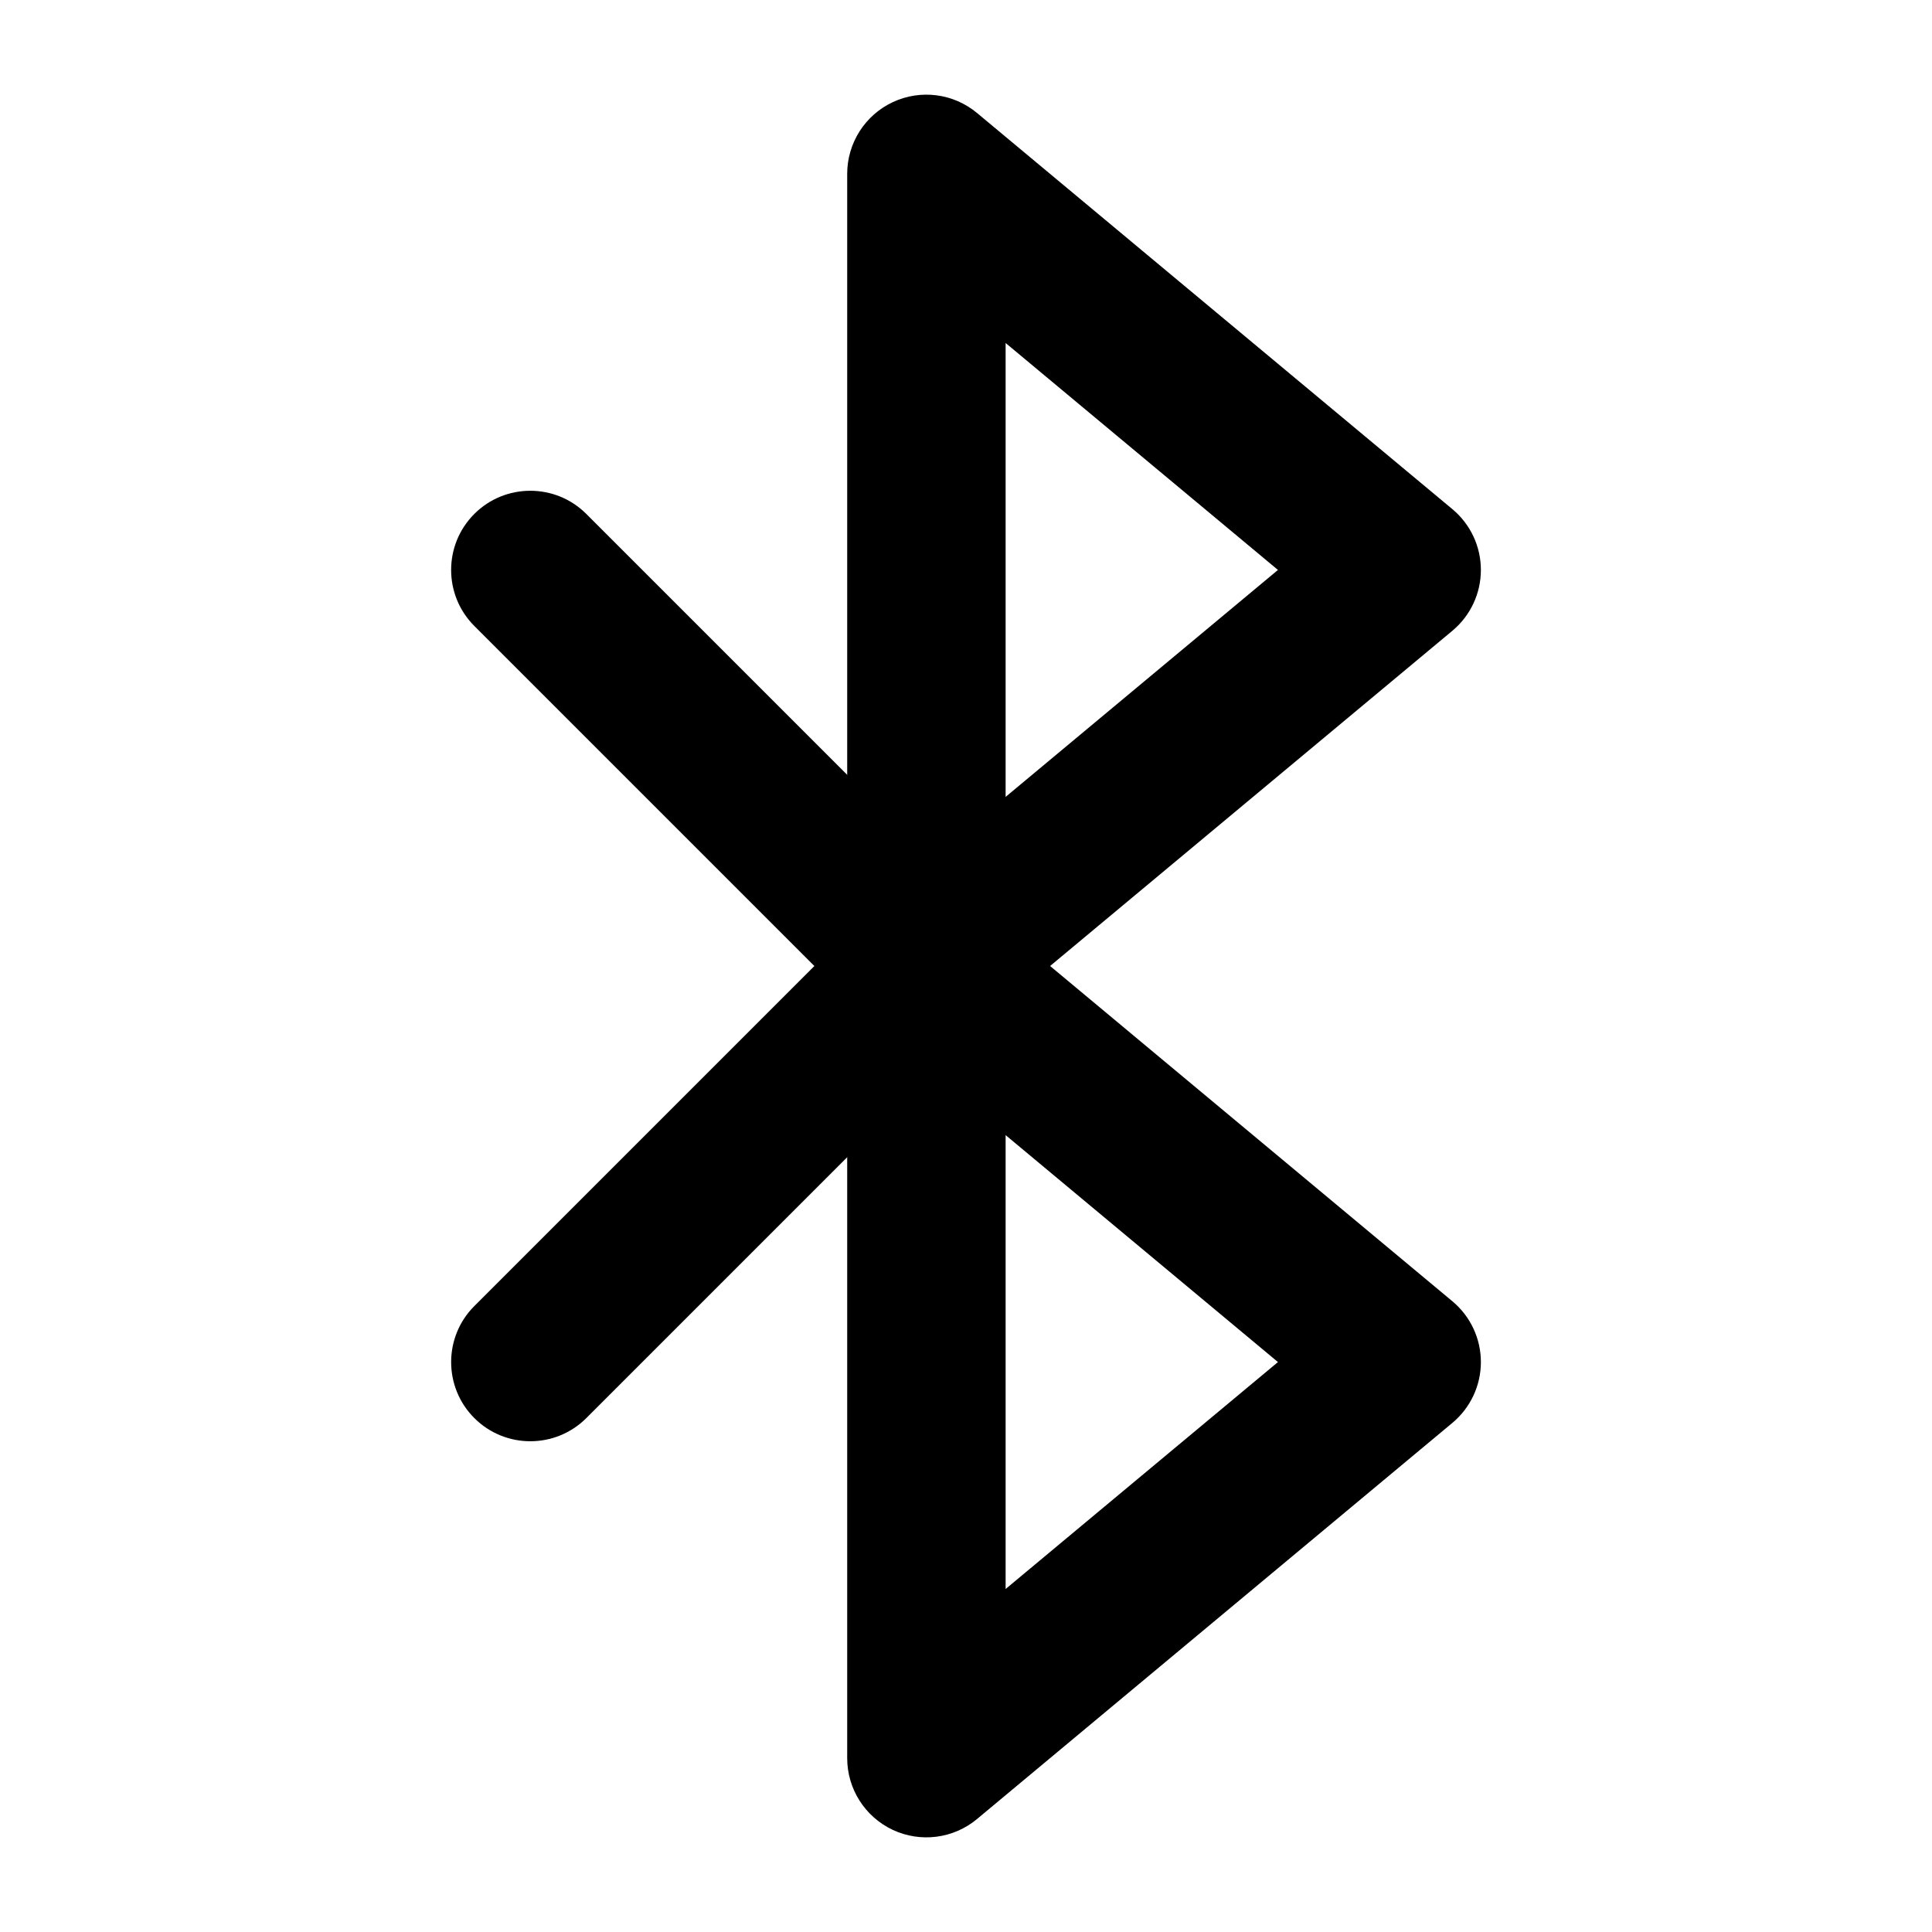 <?xml version="1.0" encoding="UTF-8"?>
<!-- Uploaded to: SVG Repo, www.svgrepo.com, Generator: SVG Repo Mixer Tools -->
<svg fill="#000000" width="800px" height="800px" version="1.1" viewBox="144 144 512 512" xmlns="http://www.w3.org/2000/svg">
 <g fill-rule="evenodd">
  <path d="m402.94 173.96c-6.254-5.227-14.969-6.34-22.336-2.898-7.391 3.465-12.09 10.875-12.09 19.02v209.92c0 8.145 4.703 15.555 12.09 19.02 7.367 3.441 16.078 2.332 22.336-2.898l125.95-104.96c4.785-3.988 7.559-9.887 7.559-16.121 0-6.234-2.769-12.133-7.559-16.121zm7.559 60.941 72.172 60.141-72.172 60.141v-120.29z"/>
  <path d="m402.94 383.88c-6.254-5.227-14.969-6.34-22.336-2.898-7.391 3.465-12.09 10.875-12.09 19.02v209.92c0 8.145 4.703 15.555 12.09 19.02 7.367 3.441 16.078 2.332 22.336-2.898l125.95-104.96c4.785-3.988 7.559-9.887 7.559-16.121s-2.769-12.133-7.559-16.121zm7.559 60.941 72.172 60.141-72.172 60.141v-120.29z"/>
  <path d="m374.66 385.16-104.96 104.96c-8.188 8.188-8.188 21.496 0 29.684s21.496 8.188 29.684 0l104.96-104.96c8.188-8.188 8.188-21.496 0-29.684s-21.496-8.188-29.684 0z"/>
  <path d="m404.34 385.16-104.96-104.96c-8.188-8.188-21.496-8.188-29.684 0s-8.188 21.496 0 29.684l104.96 104.96c8.188 8.188 21.496 8.188 29.684 0s8.188-21.496 0-29.684z"/>
 </g>
</svg>